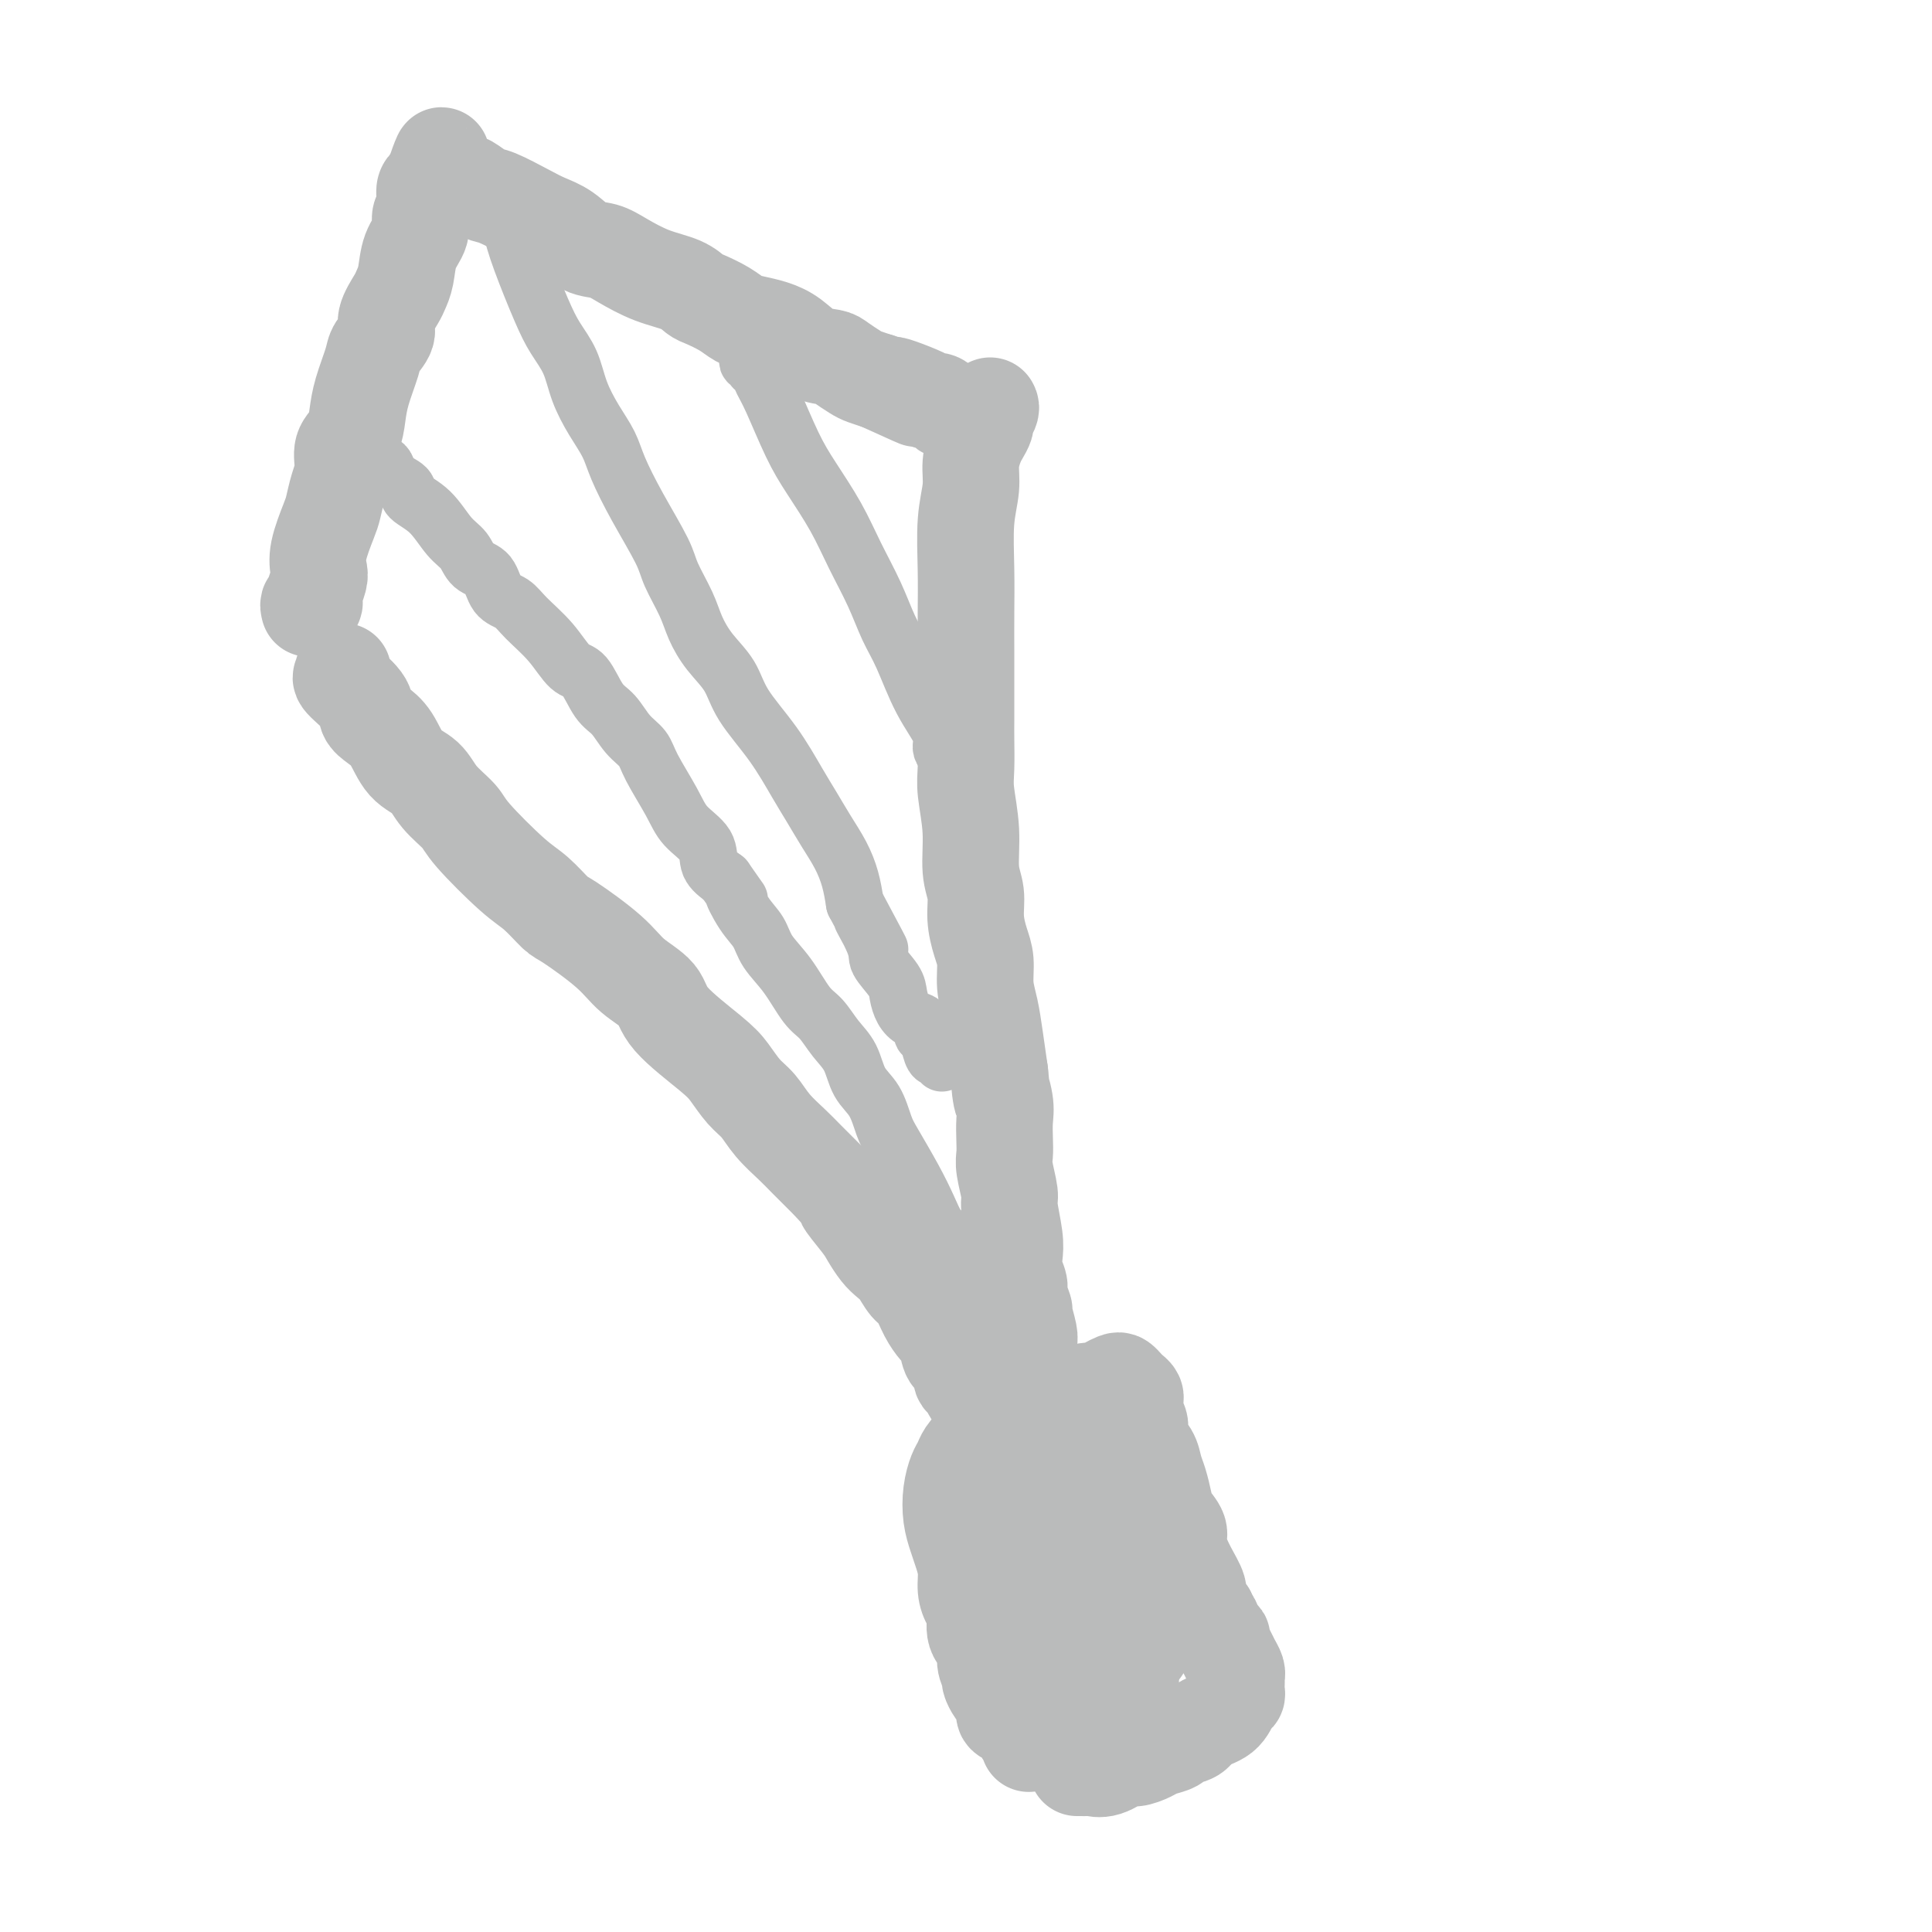 <svg viewBox='0 0 400 400' version='1.1' xmlns='http://www.w3.org/2000/svg' xmlns:xlink='http://www.w3.org/1999/xlink'><g fill='none' stroke='#BABBBB' stroke-width='20' stroke-linecap='round' stroke-linejoin='round'><path d='M64,126c-0.111,-0.451 -0.222,-0.901 0,-1c0.222,-0.099 0.778,0.154 1,0c0.222,-0.154 0.110,-0.716 0,-1c-0.110,-0.284 -0.219,-0.289 0,-1c0.219,-0.711 0.766,-2.128 1,-3c0.234,-0.872 0.156,-1.198 0,-2c-0.156,-0.802 -0.392,-2.079 0,-4c0.392,-1.921 1.410,-4.485 2,-6c0.590,-1.515 0.753,-1.980 1,-3c0.247,-1.020 0.577,-2.597 1,-4c0.423,-1.403 0.938,-2.634 1,-4c0.062,-1.366 -0.330,-2.866 0,-4c0.330,-1.134 1.382,-1.903 2,-3c0.618,-1.097 0.800,-2.524 1,-4c0.200,-1.476 0.416,-3.002 1,-5c0.584,-1.998 1.536,-4.468 2,-6c0.464,-1.532 0.439,-2.125 1,-3c0.561,-0.875 1.709,-2.031 2,-3c0.291,-0.969 -0.274,-1.749 0,-3c0.274,-1.251 1.388,-2.971 2,-4c0.612,-1.029 0.723,-1.368 1,-2c0.277,-0.632 0.719,-1.559 1,-3c0.281,-1.441 0.401,-3.397 1,-5c0.599,-1.603 1.676,-2.853 2,-4c0.324,-1.147 -0.106,-2.191 0,-3c0.106,-0.809 0.750,-1.382 1,-2c0.250,-0.618 0.108,-1.279 0,-2c-0.108,-0.721 -0.183,-1.502 0,-2c0.183,-0.498 0.624,-0.714 1,-1c0.376,-0.286 0.688,-0.643 1,-1'/><path d='M90,37c2.890,-8.890 0.616,-3.115 0,-1c-0.616,2.115 0.425,0.569 1,0c0.575,-0.569 0.683,-0.162 1,0c0.317,0.162 0.843,0.080 1,0c0.157,-0.080 -0.053,-0.158 0,0c0.053,0.158 0.370,0.551 1,1c0.630,0.449 1.572,0.953 2,1c0.428,0.047 0.343,-0.363 1,0c0.657,0.363 2.055,1.499 3,2c0.945,0.501 1.438,0.365 3,1c1.562,0.635 4.192,2.039 6,3c1.808,0.961 2.792,1.478 4,2c1.208,0.522 2.638,1.050 4,2c1.362,0.950 2.654,2.323 4,3c1.346,0.677 2.745,0.658 4,1c1.255,0.342 2.365,1.047 4,2c1.635,0.953 3.796,2.156 6,3c2.204,0.844 4.452,1.329 6,2c1.548,0.671 2.395,1.528 3,2c0.605,0.472 0.969,0.560 2,1c1.031,0.440 2.729,1.233 4,2c1.271,0.767 2.113,1.508 3,2c0.887,0.492 1.817,0.734 3,1c1.183,0.266 2.619,0.557 4,1c1.381,0.443 2.706,1.040 4,2c1.294,0.960 2.559,2.285 4,3c1.441,0.715 3.060,0.822 4,1c0.940,0.178 1.200,0.429 2,1c0.800,0.571 2.138,1.461 3,2c0.862,0.539 1.246,0.725 2,1c0.754,0.275 1.877,0.637 3,1'/><path d='M182,79c14.556,6.620 4.947,2.169 3,1c-1.947,-1.169 3.768,0.945 6,2c2.232,1.055 0.979,1.052 1,1c0.021,-0.052 1.315,-0.154 2,0c0.685,0.154 0.762,0.563 1,1c0.238,0.437 0.638,0.902 1,1c0.362,0.098 0.685,-0.170 1,0c0.315,0.170 0.623,0.776 1,1c0.377,0.224 0.822,0.064 1,0c0.178,-0.064 0.089,-0.032 0,0'/><path d='M213,361c-0.034,-0.449 -0.067,-0.898 0,-1c0.067,-0.102 0.235,0.142 0,0c-0.235,-0.142 -0.871,-0.671 -1,-1c-0.129,-0.329 0.250,-0.459 0,-1c-0.250,-0.541 -1.127,-1.492 -2,-2c-0.873,-0.508 -1.741,-0.574 -2,-1c-0.259,-0.426 0.089,-1.212 0,-2c-0.089,-0.788 -0.617,-1.579 -1,-2c-0.383,-0.421 -0.622,-0.472 -1,-1c-0.378,-0.528 -0.894,-1.532 -1,-2c-0.106,-0.468 0.197,-0.398 0,-1c-0.197,-0.602 -0.893,-1.876 -1,-3c-0.107,-1.124 0.374,-2.099 0,-3c-0.374,-0.901 -1.602,-1.727 -2,-3c-0.398,-1.273 0.034,-2.991 0,-4c-0.034,-1.009 -0.534,-1.308 -1,-2c-0.466,-0.692 -0.899,-1.776 -1,-3c-0.101,-1.224 0.130,-2.588 0,-4c-0.130,-1.412 -0.620,-2.871 -1,-4c-0.380,-1.129 -0.649,-1.926 -1,-3c-0.351,-1.074 -0.785,-2.423 -1,-4c-0.215,-1.577 -0.209,-3.382 0,-5c0.209,-1.618 0.623,-3.050 1,-4c0.377,-0.950 0.716,-1.419 1,-2c0.284,-0.581 0.514,-1.273 1,-2c0.486,-0.727 1.230,-1.491 2,-2c0.770,-0.509 1.567,-0.765 2,-1c0.433,-0.235 0.501,-0.448 1,-1c0.499,-0.552 1.428,-1.443 2,-2c0.572,-0.557 0.786,-0.778 1,-1'/><path d='M208,294c2.204,-0.974 3.713,0.090 5,0c1.287,-0.090 2.351,-1.335 3,-2c0.649,-0.665 0.884,-0.752 2,-1c1.116,-0.248 3.114,-0.658 4,-1c0.886,-0.342 0.661,-0.617 1,-1c0.339,-0.383 1.243,-0.874 2,-1c0.757,-0.126 1.369,0.113 2,0c0.631,-0.113 1.282,-0.577 2,-1c0.718,-0.423 1.503,-0.804 2,-1c0.497,-0.196 0.708,-0.207 1,0c0.292,0.207 0.667,0.632 1,1c0.333,0.368 0.624,0.679 1,1c0.376,0.321 0.837,0.651 1,1c0.163,0.349 0.028,0.715 0,1c-0.028,0.285 0.052,0.488 0,1c-0.052,0.512 -0.235,1.334 0,2c0.235,0.666 0.889,1.178 1,2c0.111,0.822 -0.321,1.956 0,3c0.321,1.044 1.394,1.998 2,3c0.606,1.002 0.745,2.054 1,3c0.255,0.946 0.627,1.788 1,3c0.373,1.212 0.746,2.795 1,4c0.254,1.205 0.387,2.031 1,3c0.613,0.969 1.704,2.079 2,3c0.296,0.921 -0.205,1.651 0,3c0.205,1.349 1.116,3.317 2,5c0.884,1.683 1.742,3.080 2,4c0.258,0.920 -0.084,1.363 0,2c0.084,0.637 0.596,1.468 1,2c0.404,0.532 0.702,0.766 1,1'/><path d='M250,334c2.968,7.771 1.387,3.198 1,2c-0.387,-1.198 0.421,0.977 1,2c0.579,1.023 0.929,0.893 1,1c0.071,0.107 -0.139,0.449 0,1c0.139,0.551 0.626,1.310 1,2c0.374,0.690 0.636,1.311 1,2c0.364,0.689 0.829,1.445 1,2c0.171,0.555 0.046,0.909 0,1c-0.046,0.091 -0.015,-0.079 0,0c0.015,0.079 0.014,0.409 0,1c-0.014,0.591 -0.042,1.442 0,2c0.042,0.558 0.154,0.822 0,1c-0.154,0.178 -0.574,0.271 -1,1c-0.426,0.729 -0.858,2.093 -2,3c-1.142,0.907 -2.996,1.356 -4,2c-1.004,0.644 -1.160,1.482 -2,2c-0.840,0.518 -2.365,0.718 -3,1c-0.635,0.282 -0.381,0.648 -1,1c-0.619,0.352 -2.112,0.690 -3,1c-0.888,0.310 -1.173,0.591 -2,1c-0.827,0.409 -2.196,0.947 -3,1c-0.804,0.053 -1.041,-0.378 -2,0c-0.959,0.378 -2.639,1.565 -4,2c-1.361,0.435 -2.403,0.116 -3,0c-0.597,-0.116 -0.748,-0.031 -1,0c-0.252,0.031 -0.606,0.008 -1,0c-0.394,-0.008 -0.827,-0.002 -1,0c-0.173,0.002 -0.087,0.001 0,0'/><path d='M71,139c0.008,0.422 0.017,0.843 0,1c-0.017,0.157 -0.058,0.048 0,0c0.058,-0.048 0.217,-0.035 0,0c-0.217,0.035 -0.809,0.093 0,1c0.809,0.907 3.020,2.662 4,4c0.980,1.338 0.731,2.258 1,3c0.269,0.742 1.057,1.307 2,2c0.943,0.693 2.042,1.516 3,3c0.958,1.484 1.774,3.631 3,5c1.226,1.369 2.862,1.959 4,3c1.138,1.041 1.776,2.531 3,4c1.224,1.469 3.032,2.916 4,4c0.968,1.084 1.097,1.806 3,4c1.903,2.194 5.580,5.860 8,8c2.420,2.140 3.583,2.753 5,4c1.417,1.247 3.087,3.127 4,4c0.913,0.873 1.068,0.740 3,2c1.932,1.260 5.641,3.912 8,6c2.359,2.088 3.369,3.611 5,5c1.631,1.389 3.882,2.644 5,4c1.118,1.356 1.104,2.813 3,5c1.896,2.187 5.703,5.105 8,7c2.297,1.895 3.084,2.766 4,4c0.916,1.234 1.962,2.832 3,4c1.038,1.168 2.068,1.907 3,3c0.932,1.093 1.765,2.540 3,4c1.235,1.460 2.871,2.931 4,4c1.129,1.069 1.751,1.734 3,3c1.249,1.266 3.124,3.133 5,5'/><path d='M172,245c6.092,6.734 3.323,4.070 3,4c-0.323,-0.070 1.800,2.455 3,4c1.200,1.545 1.476,2.109 2,3c0.524,0.891 1.295,2.110 2,3c0.705,0.890 1.343,1.452 2,2c0.657,0.548 1.331,1.082 2,2c0.669,0.918 1.331,2.220 2,3c0.669,0.780 1.345,1.037 2,2c0.655,0.963 1.287,2.633 2,4c0.713,1.367 1.505,2.430 2,3c0.495,0.570 0.692,0.647 1,1c0.308,0.353 0.727,0.983 1,2c0.273,1.017 0.401,2.421 1,3c0.599,0.579 1.670,0.333 2,1c0.330,0.667 -0.079,2.248 0,3c0.079,0.752 0.647,0.674 1,1c0.353,0.326 0.491,1.056 1,2c0.509,0.944 1.390,2.102 2,3c0.610,0.898 0.948,1.537 1,2c0.052,0.463 -0.182,0.751 0,1c0.182,0.249 0.781,0.459 1,1c0.219,0.541 0.059,1.413 0,2c-0.059,0.587 -0.016,0.889 0,1c0.016,0.111 0.005,0.032 0,0c-0.005,-0.032 -0.002,-0.016 0,0'/><path d='M205,84c0.120,0.213 0.240,0.426 0,1c-0.240,0.574 -0.839,1.510 -1,2c-0.161,0.490 0.115,0.534 0,1c-0.115,0.466 -0.623,1.355 -1,2c-0.377,0.645 -0.623,1.047 -1,2c-0.377,0.953 -0.886,2.457 -1,4c-0.114,1.543 0.166,3.124 0,5c-0.166,1.876 -0.776,4.046 -1,7c-0.224,2.954 -0.060,6.692 0,10c0.060,3.308 0.016,6.185 0,9c-0.016,2.815 -0.004,5.569 0,8c0.004,2.431 -0.000,4.541 0,7c0.000,2.459 0.004,5.267 0,7c-0.004,1.733 -0.016,2.392 0,4c0.016,1.608 0.061,4.165 0,6c-0.061,1.835 -0.227,2.947 0,5c0.227,2.053 0.848,5.045 1,8c0.152,2.955 -0.166,5.871 0,8c0.166,2.129 0.814,3.472 1,5c0.186,1.528 -0.091,3.243 0,5c0.091,1.757 0.549,3.556 1,5c0.451,1.444 0.894,2.533 1,4c0.106,1.467 -0.126,3.311 0,5c0.126,1.689 0.611,3.224 1,5c0.389,1.776 0.683,3.793 1,6c0.317,2.207 0.659,4.603 1,7'/><path d='M207,222c1.022,9.521 0.078,4.322 0,3c-0.078,-1.322 0.710,1.232 1,3c0.290,1.768 0.082,2.750 0,4c-0.082,1.250 -0.037,2.768 0,4c0.037,1.232 0.066,2.178 0,3c-0.066,0.822 -0.228,1.522 0,3c0.228,1.478 0.845,3.736 1,5c0.155,1.264 -0.150,1.536 0,3c0.150,1.464 0.757,4.120 1,6c0.243,1.880 0.122,2.984 0,4c-0.122,1.016 -0.244,1.943 0,3c0.244,1.057 0.854,2.244 1,3c0.146,0.756 -0.171,1.080 0,2c0.171,0.920 0.830,2.435 1,3c0.170,0.565 -0.151,0.179 0,1c0.151,0.821 0.772,2.850 1,4c0.228,1.150 0.061,1.421 0,2c-0.061,0.579 -0.016,1.465 0,2c0.016,0.535 0.004,0.718 0,1c-0.004,0.282 -0.001,0.663 0,1c0.001,0.337 0.000,0.629 0,1c-0.000,0.371 -0.000,0.820 0,1c0.000,0.180 0.000,0.090 0,0'/></g>
<g fill='none' stroke='#BABBBB' stroke-width='12' stroke-linecap='round' stroke-linejoin='round'><path d='M76,95c0.332,-0.118 0.664,-0.236 1,0c0.336,0.236 0.676,0.826 1,1c0.324,0.174 0.634,-0.067 1,0c0.366,0.067 0.789,0.441 1,1c0.211,0.559 0.209,1.301 1,2c0.791,0.699 2.376,1.355 3,2c0.624,0.645 0.288,1.279 1,2c0.712,0.721 2.474,1.528 4,3c1.526,1.472 2.817,3.609 4,5c1.183,1.391 2.260,2.035 3,3c0.740,0.965 1.144,2.252 2,3c0.856,0.748 2.164,0.957 3,2c0.836,1.043 1.200,2.921 2,4c0.800,1.079 2.038,1.360 3,2c0.962,0.640 1.650,1.638 3,3c1.350,1.362 3.362,3.087 5,5c1.638,1.913 2.903,4.014 4,5c1.097,0.986 2.027,0.858 3,2c0.973,1.142 1.988,3.555 3,5c1.012,1.445 2.022,1.922 3,3c0.978,1.078 1.926,2.756 3,4c1.074,1.244 2.274,2.054 3,3c0.726,0.946 0.977,2.028 2,4c1.023,1.972 2.818,4.835 4,7c1.182,2.165 1.750,3.632 3,5c1.250,1.368 3.183,2.638 4,4c0.817,1.362 0.519,2.818 1,4c0.481,1.182 1.740,2.091 3,3'/><path d='M150,182c4.862,6.986 2.516,3.451 2,3c-0.516,-0.451 0.799,2.183 2,4c1.201,1.817 2.289,2.817 3,4c0.711,1.183 1.047,2.550 2,4c0.953,1.450 2.524,2.984 4,5c1.476,2.016 2.856,4.514 4,6c1.144,1.486 2.053,1.960 3,3c0.947,1.040 1.931,2.645 3,4c1.069,1.355 2.224,2.460 3,4c0.776,1.540 1.173,3.516 2,5c0.827,1.484 2.084,2.476 3,4c0.916,1.524 1.491,3.581 2,5c0.509,1.419 0.951,2.200 2,4c1.049,1.800 2.703,4.621 4,7c1.297,2.379 2.236,4.318 3,6c0.764,1.682 1.352,3.108 2,4c0.648,0.892 1.357,1.250 2,2c0.643,0.750 1.219,1.893 2,3c0.781,1.107 1.768,2.179 2,3c0.232,0.821 -0.292,1.390 0,2c0.292,0.610 1.399,1.260 2,2c0.601,0.740 0.697,1.569 1,2c0.303,0.431 0.812,0.462 1,1c0.188,0.538 0.054,1.582 0,2c-0.054,0.418 -0.027,0.209 0,0'/><path d='M105,38c-0.001,0.449 -0.001,0.898 0,1c0.001,0.102 0.004,-0.142 0,0c-0.004,0.142 -0.016,0.672 0,1c0.016,0.328 0.061,0.456 0,1c-0.061,0.544 -0.228,1.506 0,2c0.228,0.494 0.851,0.522 1,1c0.149,0.478 -0.174,1.406 0,3c0.174,1.594 0.847,3.852 2,7c1.153,3.148 2.787,7.184 4,10c1.213,2.816 2.006,4.412 3,6c0.994,1.588 2.190,3.167 3,5c0.810,1.833 1.232,3.921 2,6c0.768,2.079 1.880,4.149 3,6c1.120,1.851 2.249,3.483 3,5c0.751,1.517 1.125,2.919 2,5c0.875,2.081 2.250,4.842 4,8c1.750,3.158 3.874,6.714 5,9c1.126,2.286 1.254,3.303 2,5c0.746,1.697 2.112,4.075 3,6c0.888,1.925 1.300,3.397 2,5c0.700,1.603 1.689,3.338 3,5c1.311,1.662 2.945,3.251 4,5c1.055,1.749 1.531,3.657 3,6c1.469,2.343 3.930,5.122 6,8c2.070,2.878 3.749,5.854 5,8c1.251,2.146 2.076,3.462 3,5c0.924,1.538 1.949,3.299 3,5c1.051,1.701 2.129,3.343 3,5c0.871,1.657 1.535,3.331 2,5c0.465,1.669 0.733,3.335 1,5'/><path d='M177,187c9.154,17.112 3.538,6.891 2,4c-1.538,-2.891 1.002,1.546 2,4c0.998,2.454 0.455,2.924 1,4c0.545,1.076 2.178,2.760 3,4c0.822,1.240 0.832,2.038 1,3c0.168,0.962 0.493,2.087 1,3c0.507,0.913 1.197,1.614 2,2c0.803,0.386 1.721,0.458 2,1c0.279,0.542 -0.079,1.556 0,2c0.079,0.444 0.596,0.319 1,1c0.404,0.681 0.697,2.169 1,3c0.303,0.831 0.617,1.006 1,1c0.383,-0.006 0.834,-0.194 1,0c0.166,0.194 0.047,0.770 0,1c-0.047,0.230 -0.024,0.115 0,0'/><path d='M155,74c-0.120,0.448 -0.240,0.896 0,1c0.240,0.104 0.839,-0.136 1,0c0.161,0.136 -0.116,0.650 0,1c0.116,0.350 0.627,0.537 1,1c0.373,0.463 0.609,1.202 1,2c0.391,0.798 0.936,1.656 2,4c1.064,2.344 2.648,6.176 4,9c1.352,2.824 2.473,4.642 4,7c1.527,2.358 3.461,5.256 5,8c1.539,2.744 2.682,5.333 4,8c1.318,2.667 2.810,5.411 4,8c1.190,2.589 2.078,5.024 3,7c0.922,1.976 1.876,3.492 3,6c1.124,2.508 2.416,6.008 4,9c1.584,2.992 3.461,5.475 4,7c0.539,1.525 -0.259,2.093 0,3c0.259,0.907 1.576,2.154 2,3c0.424,0.846 -0.044,1.291 0,2c0.044,0.709 0.600,1.682 1,2c0.400,0.318 0.643,-0.020 1,0c0.357,0.020 0.828,0.397 1,1c0.172,0.603 0.046,1.432 0,2c-0.046,0.568 -0.013,0.877 0,1c0.013,0.123 0.007,0.062 0,0'/><path d='M224,316c0.084,0.478 0.167,0.957 0,1c-0.167,0.043 -0.585,-0.349 -1,0c-0.415,0.349 -0.828,1.439 -1,2c-0.172,0.561 -0.103,0.593 0,1c0.103,0.407 0.241,1.191 0,2c-0.241,0.809 -0.859,1.645 -1,2c-0.141,0.355 0.197,0.231 0,1c-0.197,0.769 -0.929,2.432 -1,4c-0.071,1.568 0.521,3.040 1,4c0.479,0.960 0.847,1.408 1,2c0.153,0.592 0.093,1.328 0,2c-0.093,0.672 -0.219,1.279 0,2c0.219,0.721 0.784,1.555 1,2c0.216,0.445 0.085,0.502 0,1c-0.085,0.498 -0.122,1.437 0,2c0.122,0.563 0.404,0.751 1,1c0.596,0.249 1.507,0.558 2,1c0.493,0.442 0.570,1.017 1,1c0.430,-0.017 1.215,-0.628 2,-1c0.785,-0.372 1.569,-0.506 2,-1c0.431,-0.494 0.507,-1.347 1,-2c0.493,-0.653 1.401,-1.108 2,-2c0.599,-0.892 0.889,-2.223 1,-3c0.111,-0.777 0.041,-0.999 0,-2c-0.041,-1.001 -0.055,-2.782 0,-4c0.055,-1.218 0.180,-1.873 0,-3c-0.180,-1.127 -0.664,-2.727 -1,-4c-0.336,-1.273 -0.525,-2.221 -1,-3c-0.475,-0.779 -1.238,-1.390 -2,-2'/><path d='M231,320c-0.507,-2.962 0.227,-1.368 0,-1c-0.227,0.368 -1.414,-0.492 -2,-1c-0.586,-0.508 -0.569,-0.666 -1,-1c-0.431,-0.334 -1.308,-0.843 -2,-1c-0.692,-0.157 -1.197,0.040 -2,0c-0.803,-0.040 -1.904,-0.317 -3,0c-1.096,0.317 -2.187,1.227 -3,2c-0.813,0.773 -1.347,1.410 -2,2c-0.653,0.590 -1.426,1.133 -2,2c-0.574,0.867 -0.950,2.057 -1,3c-0.050,0.943 0.228,1.639 0,2c-0.228,0.361 -0.960,0.386 -1,2c-0.040,1.614 0.613,4.816 1,6c0.387,1.184 0.508,0.348 1,1c0.492,0.652 1.354,2.791 2,4c0.646,1.209 1.076,1.487 2,2c0.924,0.513 2.342,1.262 3,2c0.658,0.738 0.555,1.466 1,2c0.445,0.534 1.439,0.875 2,1c0.561,0.125 0.690,0.034 1,0c0.310,-0.034 0.803,-0.010 1,0c0.197,0.010 0.099,0.005 0,0'/></g>
<g fill='none' stroke='#BABBBB' stroke-width='28' stroke-linecap='round' stroke-linejoin='round'><path d='M220,307c0.000,0.000 0.100,0.100 0.1,0.1'/><path d='M218,331c-0.422,0.000 -0.844,0.000 -1,0c-0.156,0.000 -0.044,0.000 0,0c0.044,0.000 0.022,0.000 0,0'/><path d='M230,348c0.000,0.000 0.100,0.100 0.1,0.1'/><path d='M218,318c-0.417,0.417 -0.833,0.833 -1,1c-0.167,0.167 -0.083,0.083 0,0'/><path d='M233,339c0.000,0.000 0.100,0.100 0.1,0.1'/></g>
</svg>